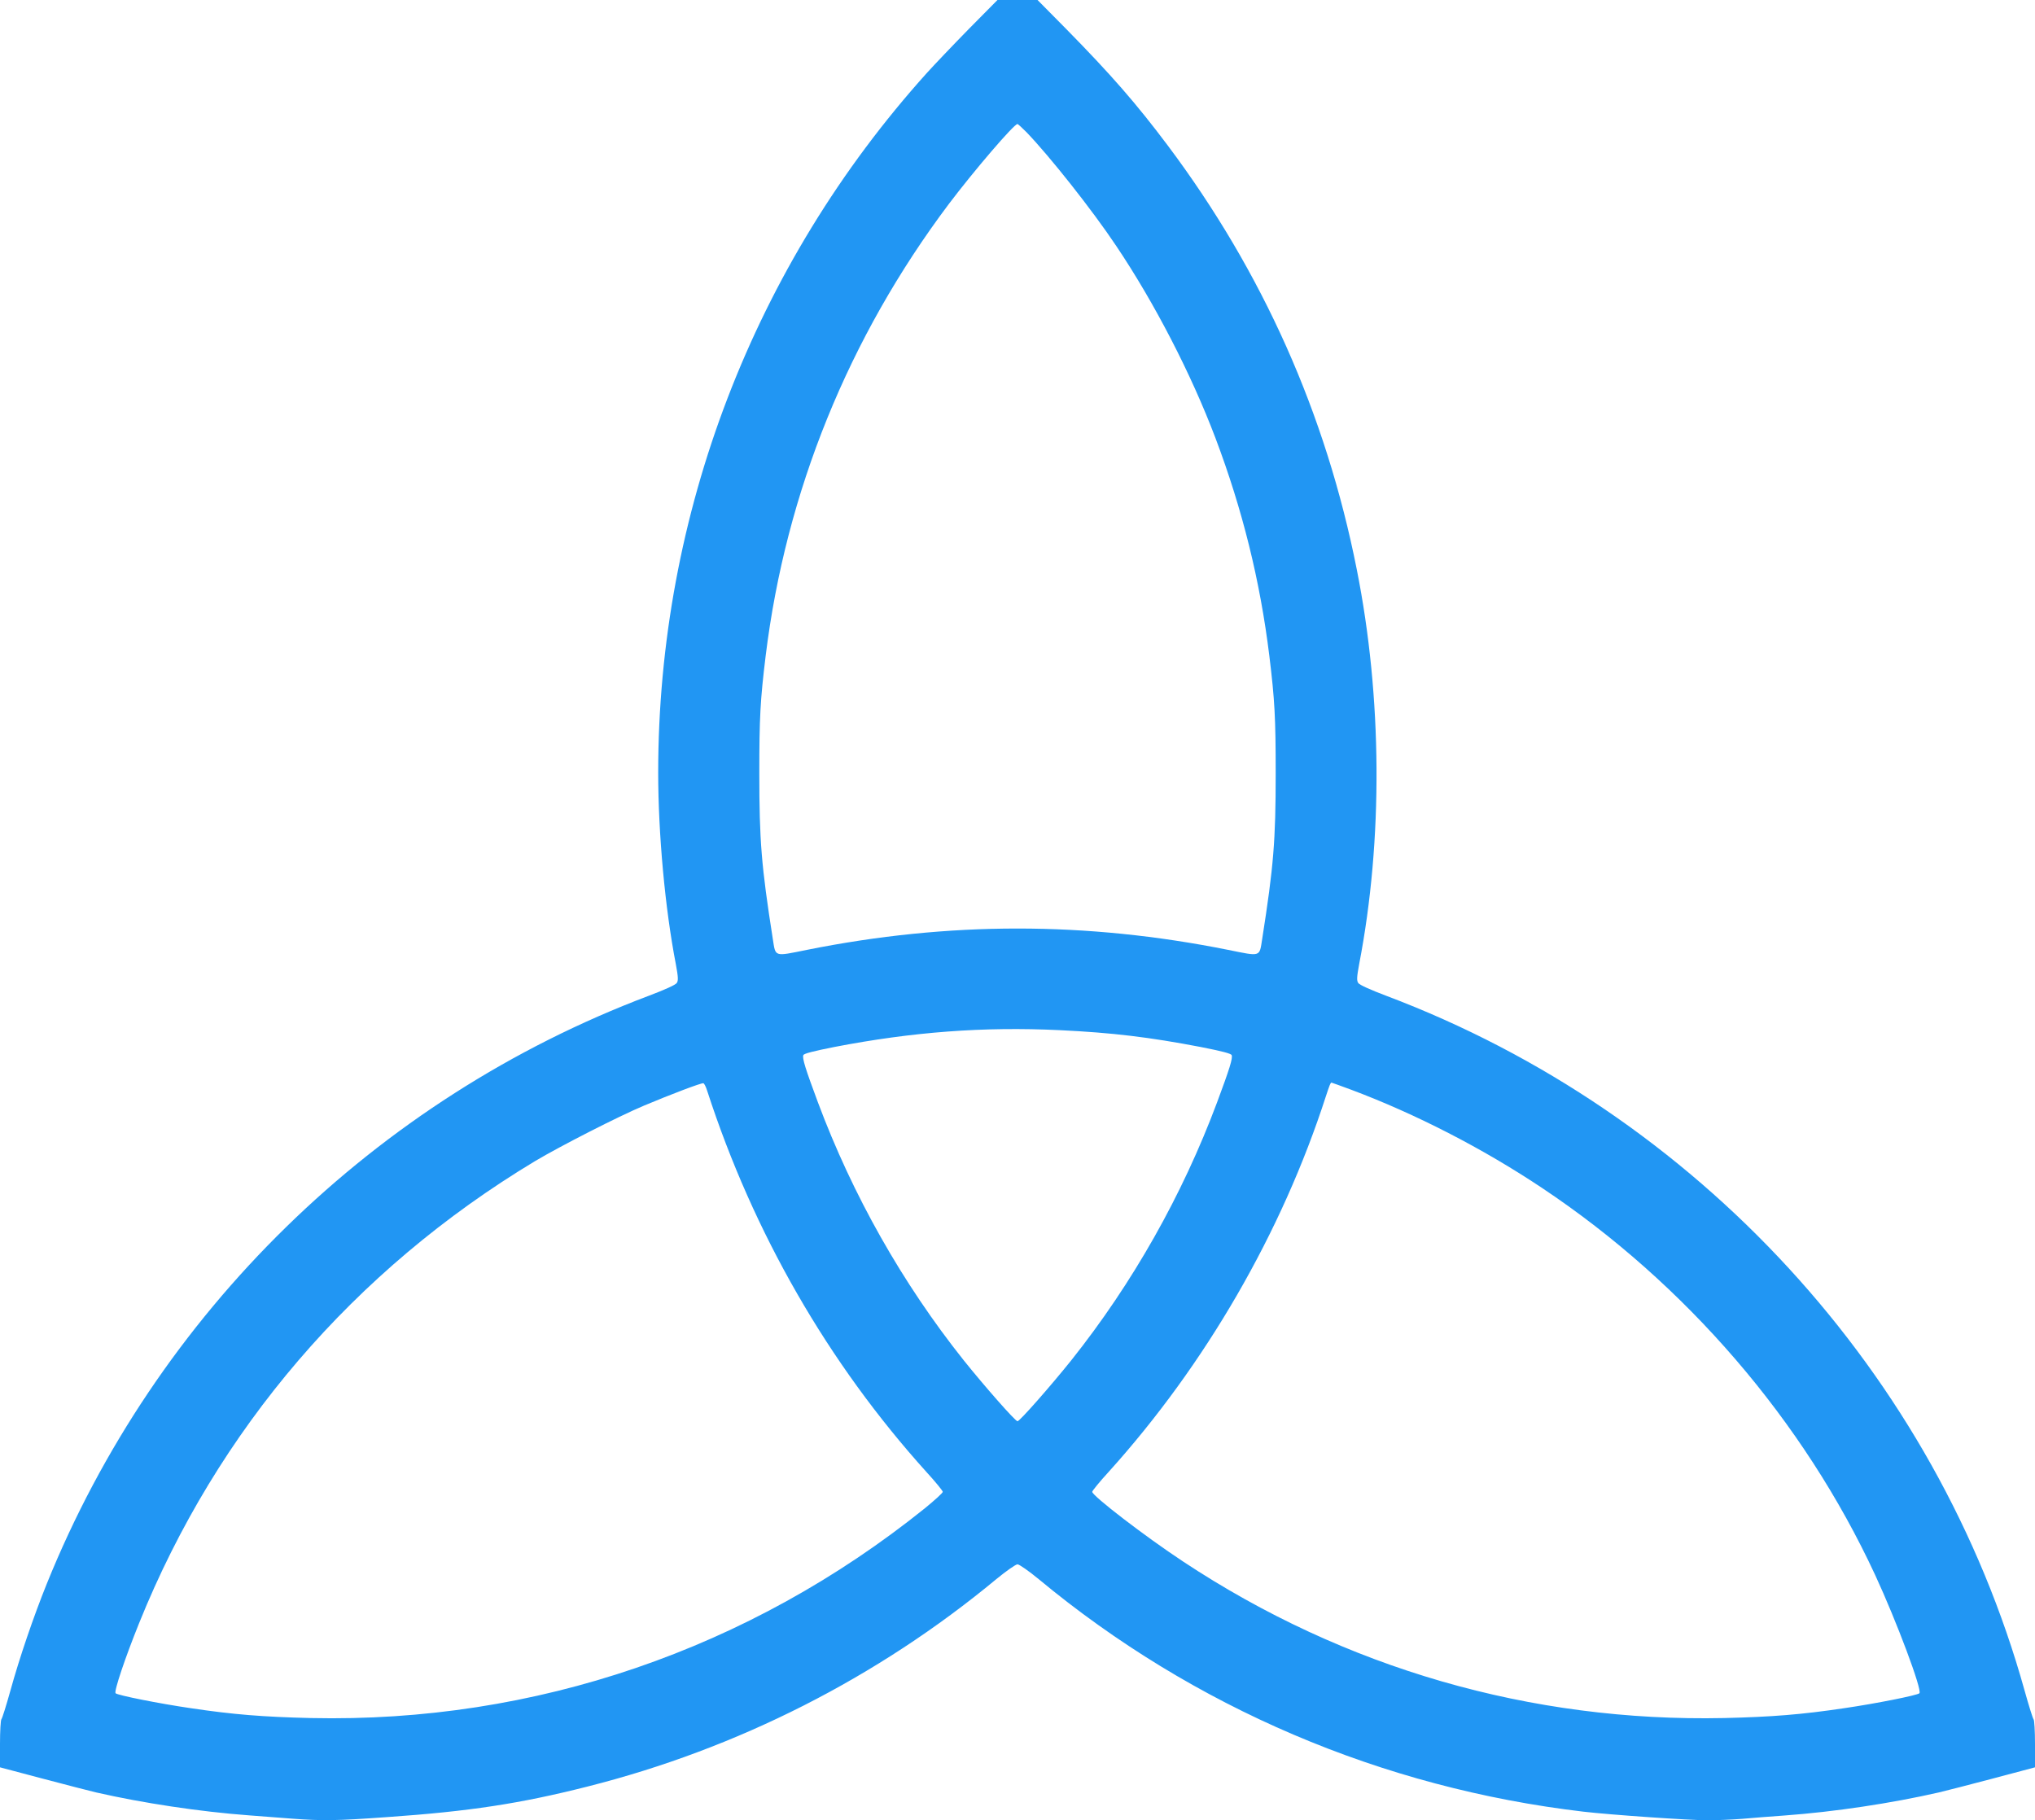 <?xml version="1.0" standalone="no"?>
<!DOCTYPE svg PUBLIC "-//W3C//DTD SVG 20010904//EN"
 "http://www.w3.org/TR/2001/REC-SVG-20010904/DTD/svg10.dtd">
<svg version="1.0" xmlns="http://www.w3.org/2000/svg"
 width="1280pt" height="1145pt" viewBox="0 0 1280 1145"
 preserveAspectRatio="xMidYMid meet">
<g transform="translate(0,1145) scale(0.1,-0.1)"
fill="#2196f3" stroke="none">
<path d="M6094 11268 c-99 -101 -218 -226 -265 -278 -1088 -1209 -1689 -2775
-1689 -4400 0 -382 43 -855 111 -1205 15 -81 16 -103 6 -118 -7 -12 -79 -44
-177 -81 -1720 -649 -3098 -1996 -3786 -3699 -83 -206 -171 -463 -229 -673
-26 -93 -51 -173 -56 -178 -5 -6 -9 -76 -9 -156 l0 -147 268 -71 c147 -39 299
-78 337 -87 294 -67 651 -121 960 -144 77 -6 200 -15 274 -21 189 -14 280 -13
597 10 517 36 837 85 1259 192 943 238 1824 685 2572 1305 62 51 122 93 133
93 11 0 71 -42 133 -93 974 -808 2160 -1314 3427 -1463 172 -20 662 -54 782
-54 55 0 152 4 216 9 64 6 185 15 267 21 315 23 672 77 970 145 39 9 190 48
338 87 l267 71 0 147 c0 80 -4 150 -9 155 -5 6 -30 86 -56 179 -555 1994
-2061 3635 -4015 4372 -98 37 -170 69 -177 81 -10 15 -9 37 6 118 151 783 145
1680 -15 2483 -194 979 -592 1871 -1189 2667 -199 265 -356 445 -639 733
l-180 182 -126 0 -126 0 -180 -182z m363 -650 c146 -152 411 -486 564 -715
241 -359 471 -804 624 -1208 170 -450 281 -898 339 -1370 34 -279 40 -389 40
-740 0 -423 -13 -583 -85 -1042 -18 -114 -6 -110 -214 -68 -893 179 -1757 179
-2650 0 -208 -42 -196 -46 -214 68 -72 459 -85 619 -85 1042 0 351 6 461 40
740 127 1032 522 2004 1153 2843 158 209 409 502 431 502 3 0 29 -24 57 -52z
m208 -5648 c334 -16 564 -44 888 -106 132 -26 190 -41 194 -51 8 -19 -13 -86
-92 -298 -218 -583 -530 -1136 -917 -1622 -129 -161 -324 -383 -338 -383 -14
0 -209 222 -338 383 -387 486 -699 1039 -917 1622 -79 212 -100 279 -92 298 4
10 63 25 194 51 492 95 939 129 1418 106z m-2217 -381 c290 -894 761 -1713
1379 -2398 57 -62 103 -119 103 -125 0 -7 -51 -53 -112 -103 -1106 -889 -2455
-1351 -3863 -1320 -298 7 -488 22 -755 62 -199 29 -460 81 -473 94 -11 11 58
218 148 441 491 1218 1351 2220 2490 2906 156 93 525 282 685 349 164 69 363
145 374 141 6 -1 16 -22 24 -47z m4049 7 c406 -152 830 -370 1203 -619 903
-602 1645 -1464 2095 -2435 133 -287 297 -724 278 -743 -13 -13 -274 -65 -473
-94 -267 -40 -457 -55 -755 -62 -1215 -26 -2389 313 -3404 985 -238 157 -571
413 -571 438 0 6 46 63 103 125 609 675 1090 1506 1367 2364 24 73 29 85 35
85 2 0 57 -20 122 -44z"/>
</g>
</svg>
